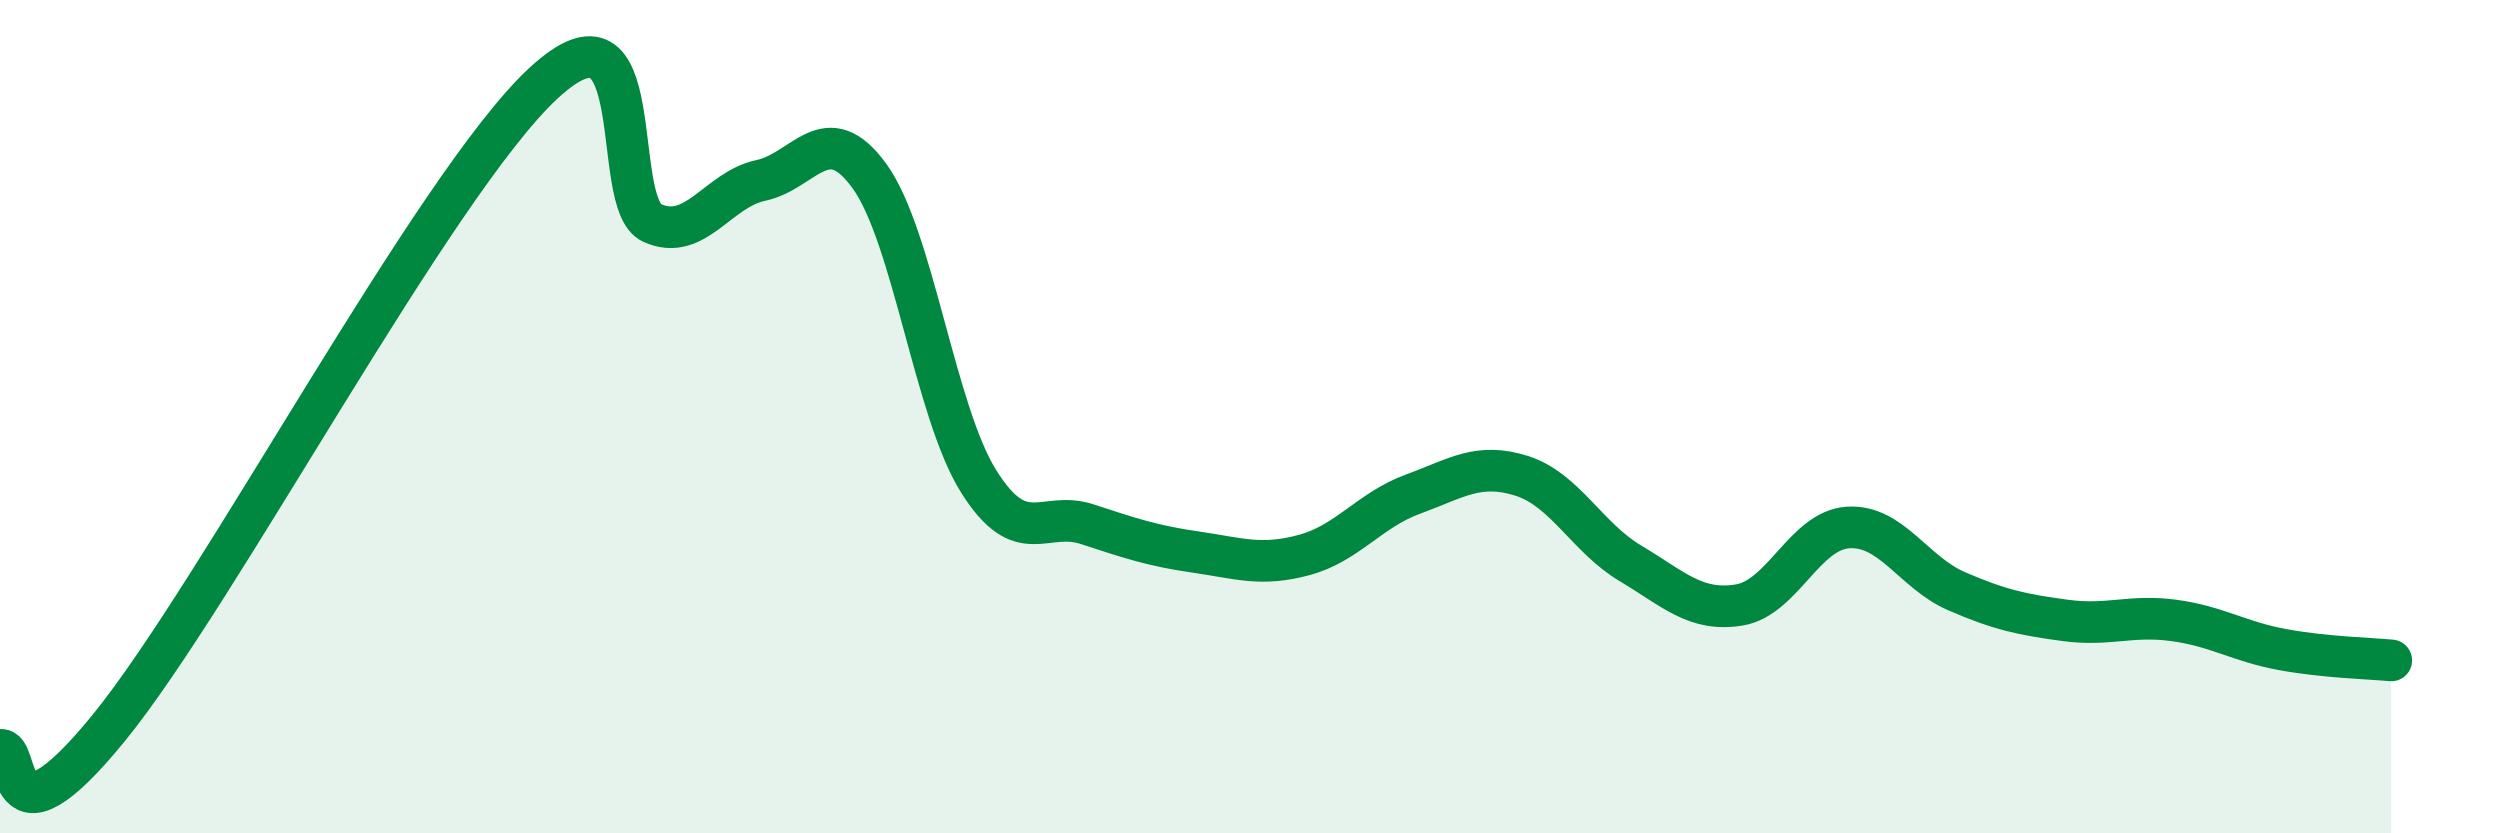 
    <svg width="60" height="20" viewBox="0 0 60 20" xmlns="http://www.w3.org/2000/svg">
      <path
        d="M 0,18 C 0.52,17.89 0,20.67 2.61,17.47 C 5.22,14.27 10.43,4.42 13.04,2 C 15.65,-0.42 14.61,4.88 15.65,5.35 C 16.69,5.82 17.22,4.55 18.26,4.33 C 19.3,4.11 19.83,2.79 20.87,4.23 C 21.91,5.67 22.44,9.87 23.48,11.54 C 24.52,13.21 25.05,12.24 26.09,12.58 C 27.13,12.92 27.66,13.1 28.7,13.25 C 29.74,13.4 30.26,13.6 31.3,13.32 C 32.34,13.04 32.87,12.24 33.91,11.86 C 34.95,11.48 35.48,11.09 36.52,11.42 C 37.56,11.75 38.09,12.9 39.13,13.52 C 40.17,14.14 40.7,14.69 41.74,14.52 C 42.78,14.35 43.31,12.73 44.35,12.66 C 45.39,12.59 45.92,13.74 46.96,14.19 C 48,14.64 48.53,14.75 49.57,14.89 C 50.61,15.03 51.13,14.75 52.17,14.89 C 53.21,15.03 53.74,15.4 54.78,15.59 C 55.82,15.78 56.87,15.8 57.39,15.85L57.39 20L0 20Z"
        fill="#008740"
        opacity="0.1"
        stroke-linecap="round"
        stroke-linejoin="round"
      />
      <path
        d="M 0,18 C 0.52,17.89 0,20.67 2.61,17.47 C 5.22,14.27 10.43,4.42 13.04,2 C 15.65,-0.42 14.61,4.88 15.65,5.35 C 16.69,5.82 17.22,4.55 18.26,4.33 C 19.3,4.11 19.83,2.79 20.87,4.23 C 21.91,5.67 22.44,9.87 23.48,11.54 C 24.52,13.21 25.05,12.24 26.09,12.58 C 27.13,12.92 27.66,13.1 28.7,13.25 C 29.74,13.4 30.26,13.6 31.3,13.32 C 32.34,13.04 32.87,12.24 33.91,11.86 C 34.95,11.48 35.48,11.09 36.52,11.42 C 37.56,11.75 38.09,12.9 39.13,13.52 C 40.17,14.14 40.7,14.69 41.74,14.52 C 42.78,14.35 43.31,12.73 44.35,12.66 C 45.39,12.59 45.92,13.74 46.96,14.19 C 48,14.64 48.53,14.75 49.57,14.89 C 50.61,15.03 51.13,14.75 52.17,14.89 C 53.21,15.03 53.74,15.4 54.78,15.59 C 55.82,15.78 56.87,15.8 57.39,15.85"
        stroke="#008740"
        stroke-width="1"
        fill="none"
        stroke-linecap="round"
        stroke-linejoin="round"
      />
    </svg>
  